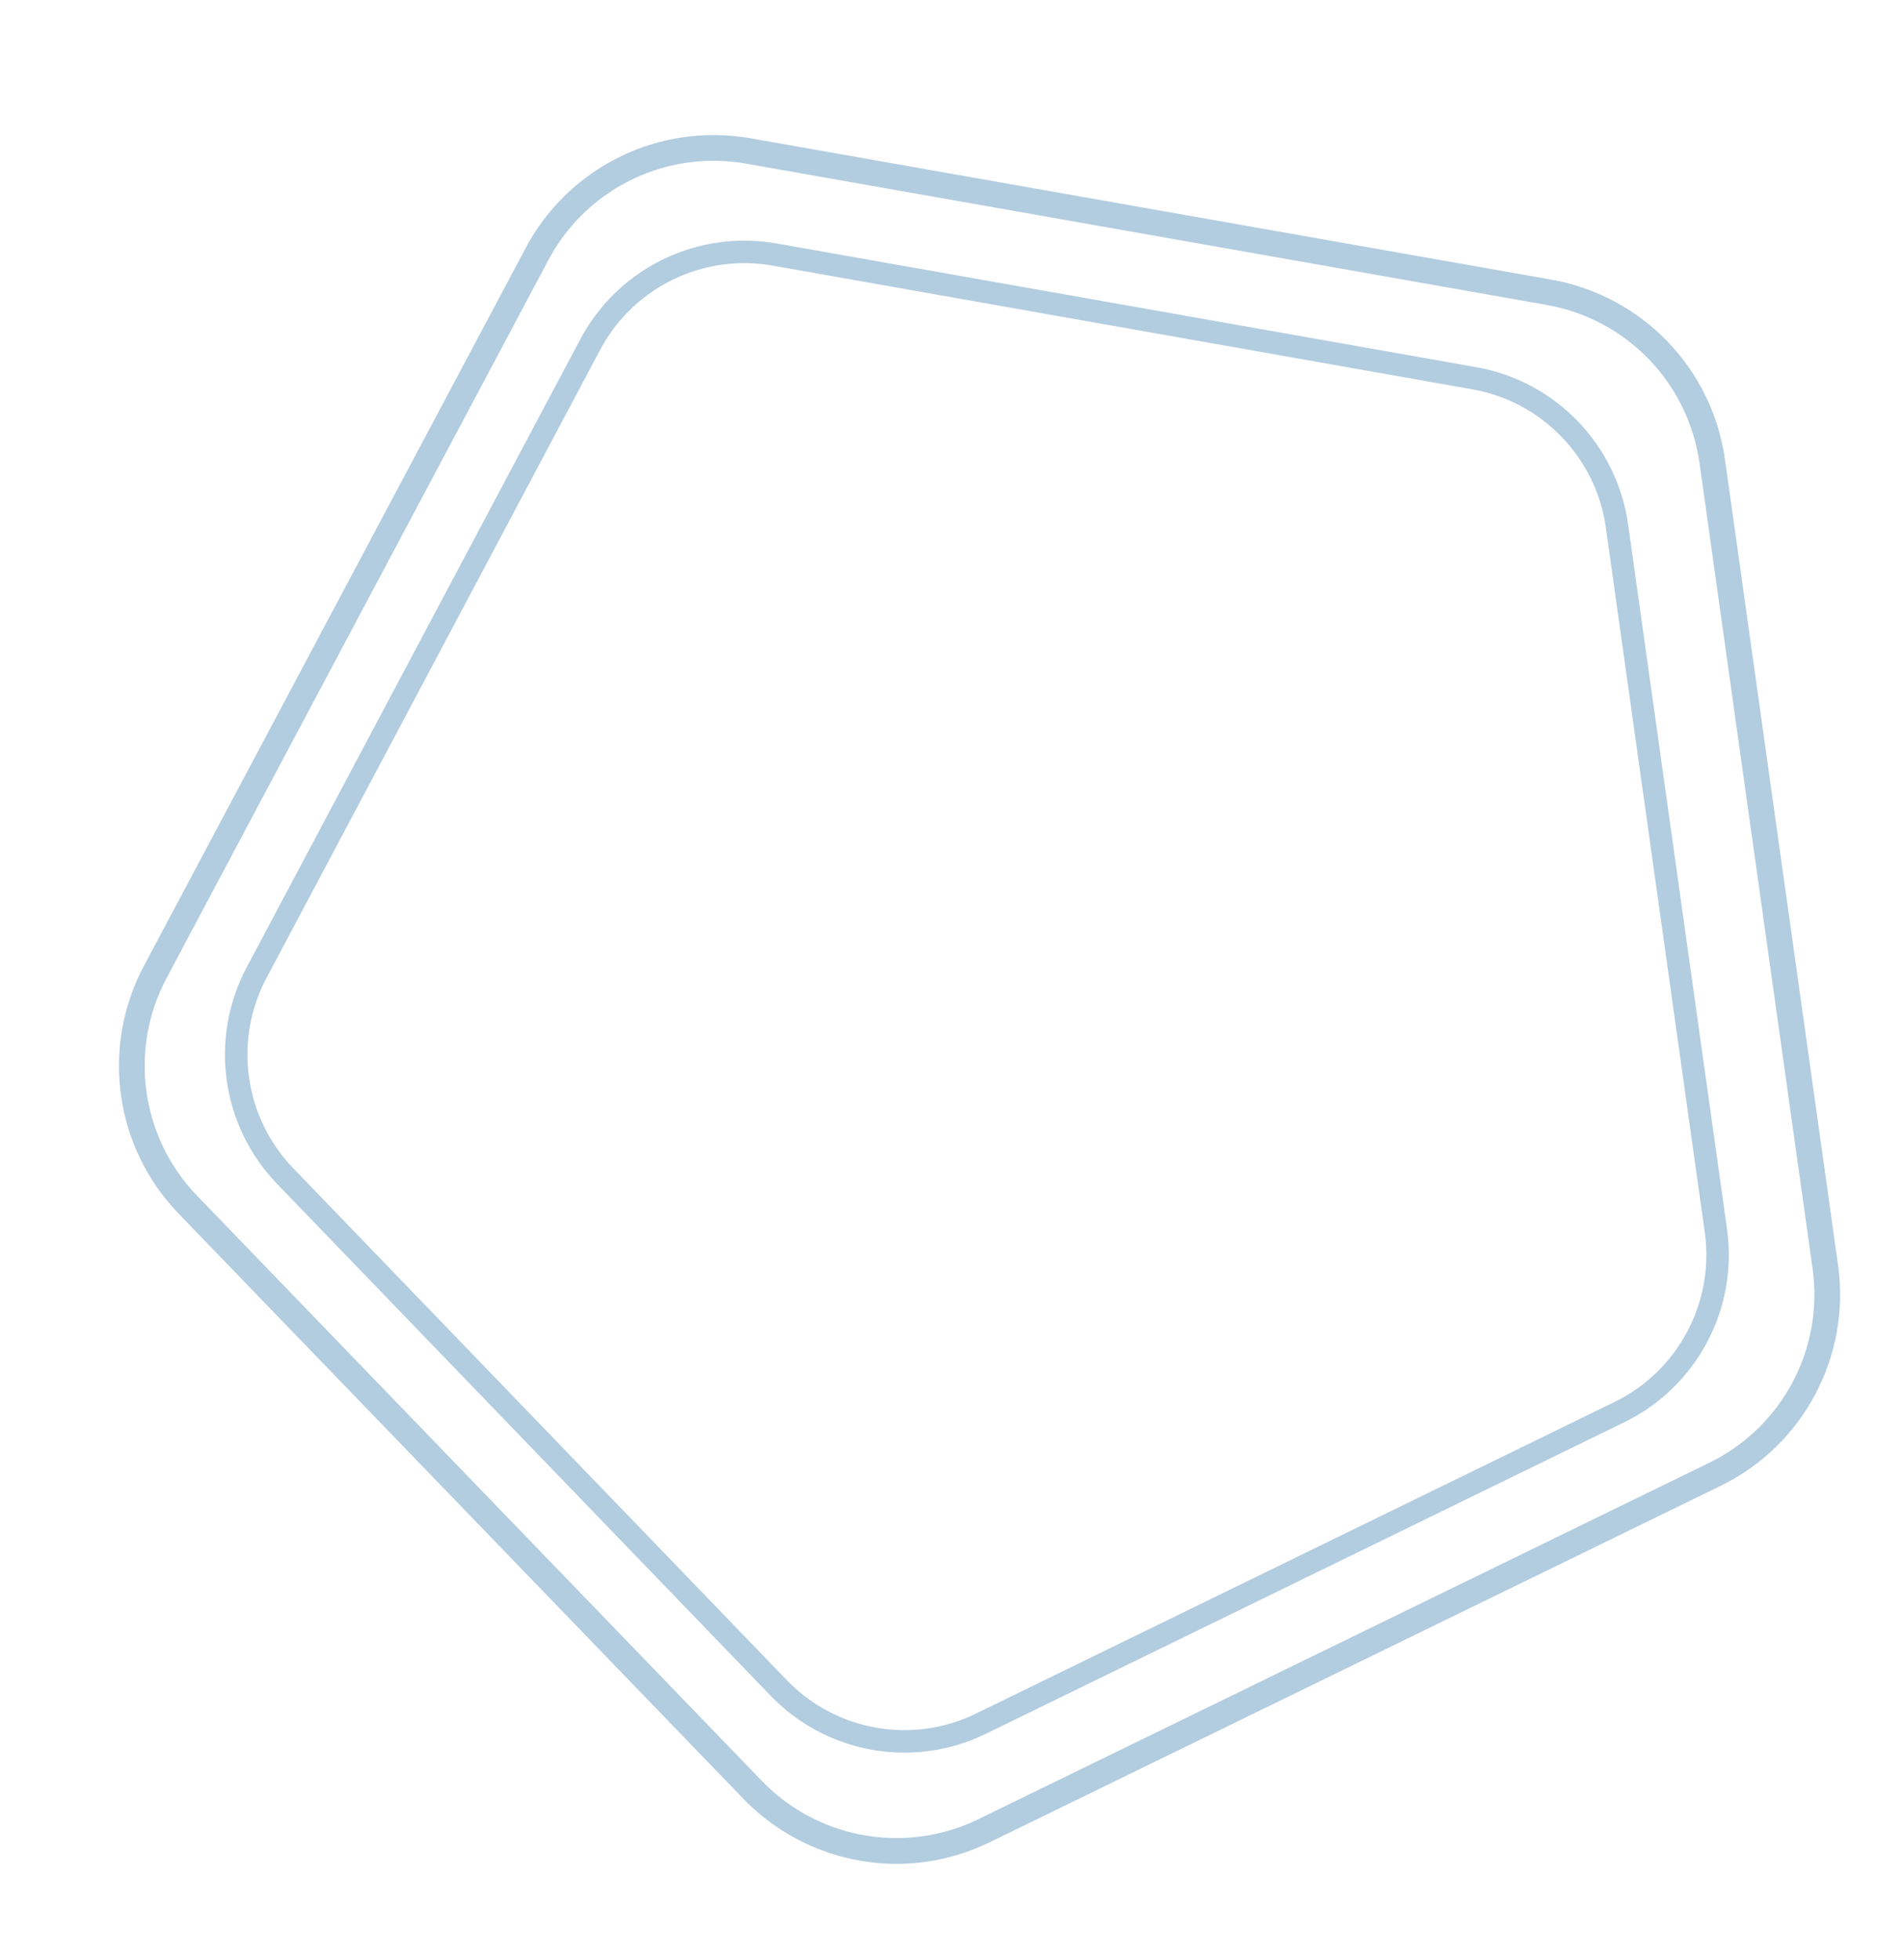 <?xml version="1.0" encoding="UTF-8"?> <svg xmlns="http://www.w3.org/2000/svg" width="516" height="531" viewBox="0 0 516 531" fill="none"> <path d="M42.069 263.361L45.144 264.997L148.625 70.45C156.391 55.846 170.573 46.263 186.341 44.048C191.51 43.323 196.849 43.389 202.193 44.333L419.197 82.629C440.824 86.446 457.536 103.756 460.588 125.505L491.223 343.722C494.277 365.47 482.978 386.714 463.237 396.337L265.166 492.906C260.288 495.284 255.175 496.817 250.005 497.543C234.238 499.755 217.965 494.447 206.478 482.548L53.429 324.013C45.8 316.11 41.154 306.21 39.698 295.851C38.246 285.491 39.986 274.695 45.144 264.997L42.069 263.361L38.994 261.725C33.13 272.749 31.147 285.045 32.801 296.819C34.453 308.593 39.745 319.868 48.418 328.851L201.467 487.386C214.532 500.919 233.041 506.96 250.974 504.441C256.855 503.615 262.676 501.868 268.218 499.166L466.289 402.598C488.742 391.651 501.593 367.491 498.121 342.754L467.486 124.536C464.013 99.798 445.007 80.112 420.407 75.769L203.404 37.473C197.332 36.401 191.254 36.324 185.372 37.151C167.439 39.666 151.31 50.571 142.475 67.178L38.995 261.726L42.069 263.361Z" fill="#B2CCE0"></path> <path d="M69.55 263.515L72.237 264.946L162.628 94.808C169.412 82.037 181.803 73.657 195.579 71.722C200.096 71.088 204.76 71.147 209.43 71.973L399.04 105.493C417.937 108.834 432.54 123.975 435.21 142.997L462.004 333.853C464.675 352.874 454.805 371.452 437.558 379.867L264.507 464.301C260.245 466.38 255.778 467.72 251.261 468.355C237.485 470.288 223.265 465.644 213.227 455.235L79.483 316.562C72.816 309.649 68.756 300.99 67.483 291.93C66.212 282.869 67.731 273.427 72.237 264.945L69.55 263.514L66.863 262.084C61.74 271.724 60.009 282.478 61.456 292.776C62.901 303.073 67.526 312.935 75.105 320.792L208.85 459.465C220.267 471.303 236.44 476.588 252.108 474.388C257.247 473.667 262.333 472.139 267.175 469.777L440.226 385.343C459.842 375.771 471.068 354.643 468.031 333.007L441.238 142.151C438.199 120.515 421.591 103.295 400.096 99.494L210.487 65.973C205.181 65.035 199.871 64.967 194.732 65.689C179.063 67.887 164.972 77.422 157.255 91.945L66.863 262.084L69.55 263.515Z" fill="#B2CCE0"></path> </svg> 
